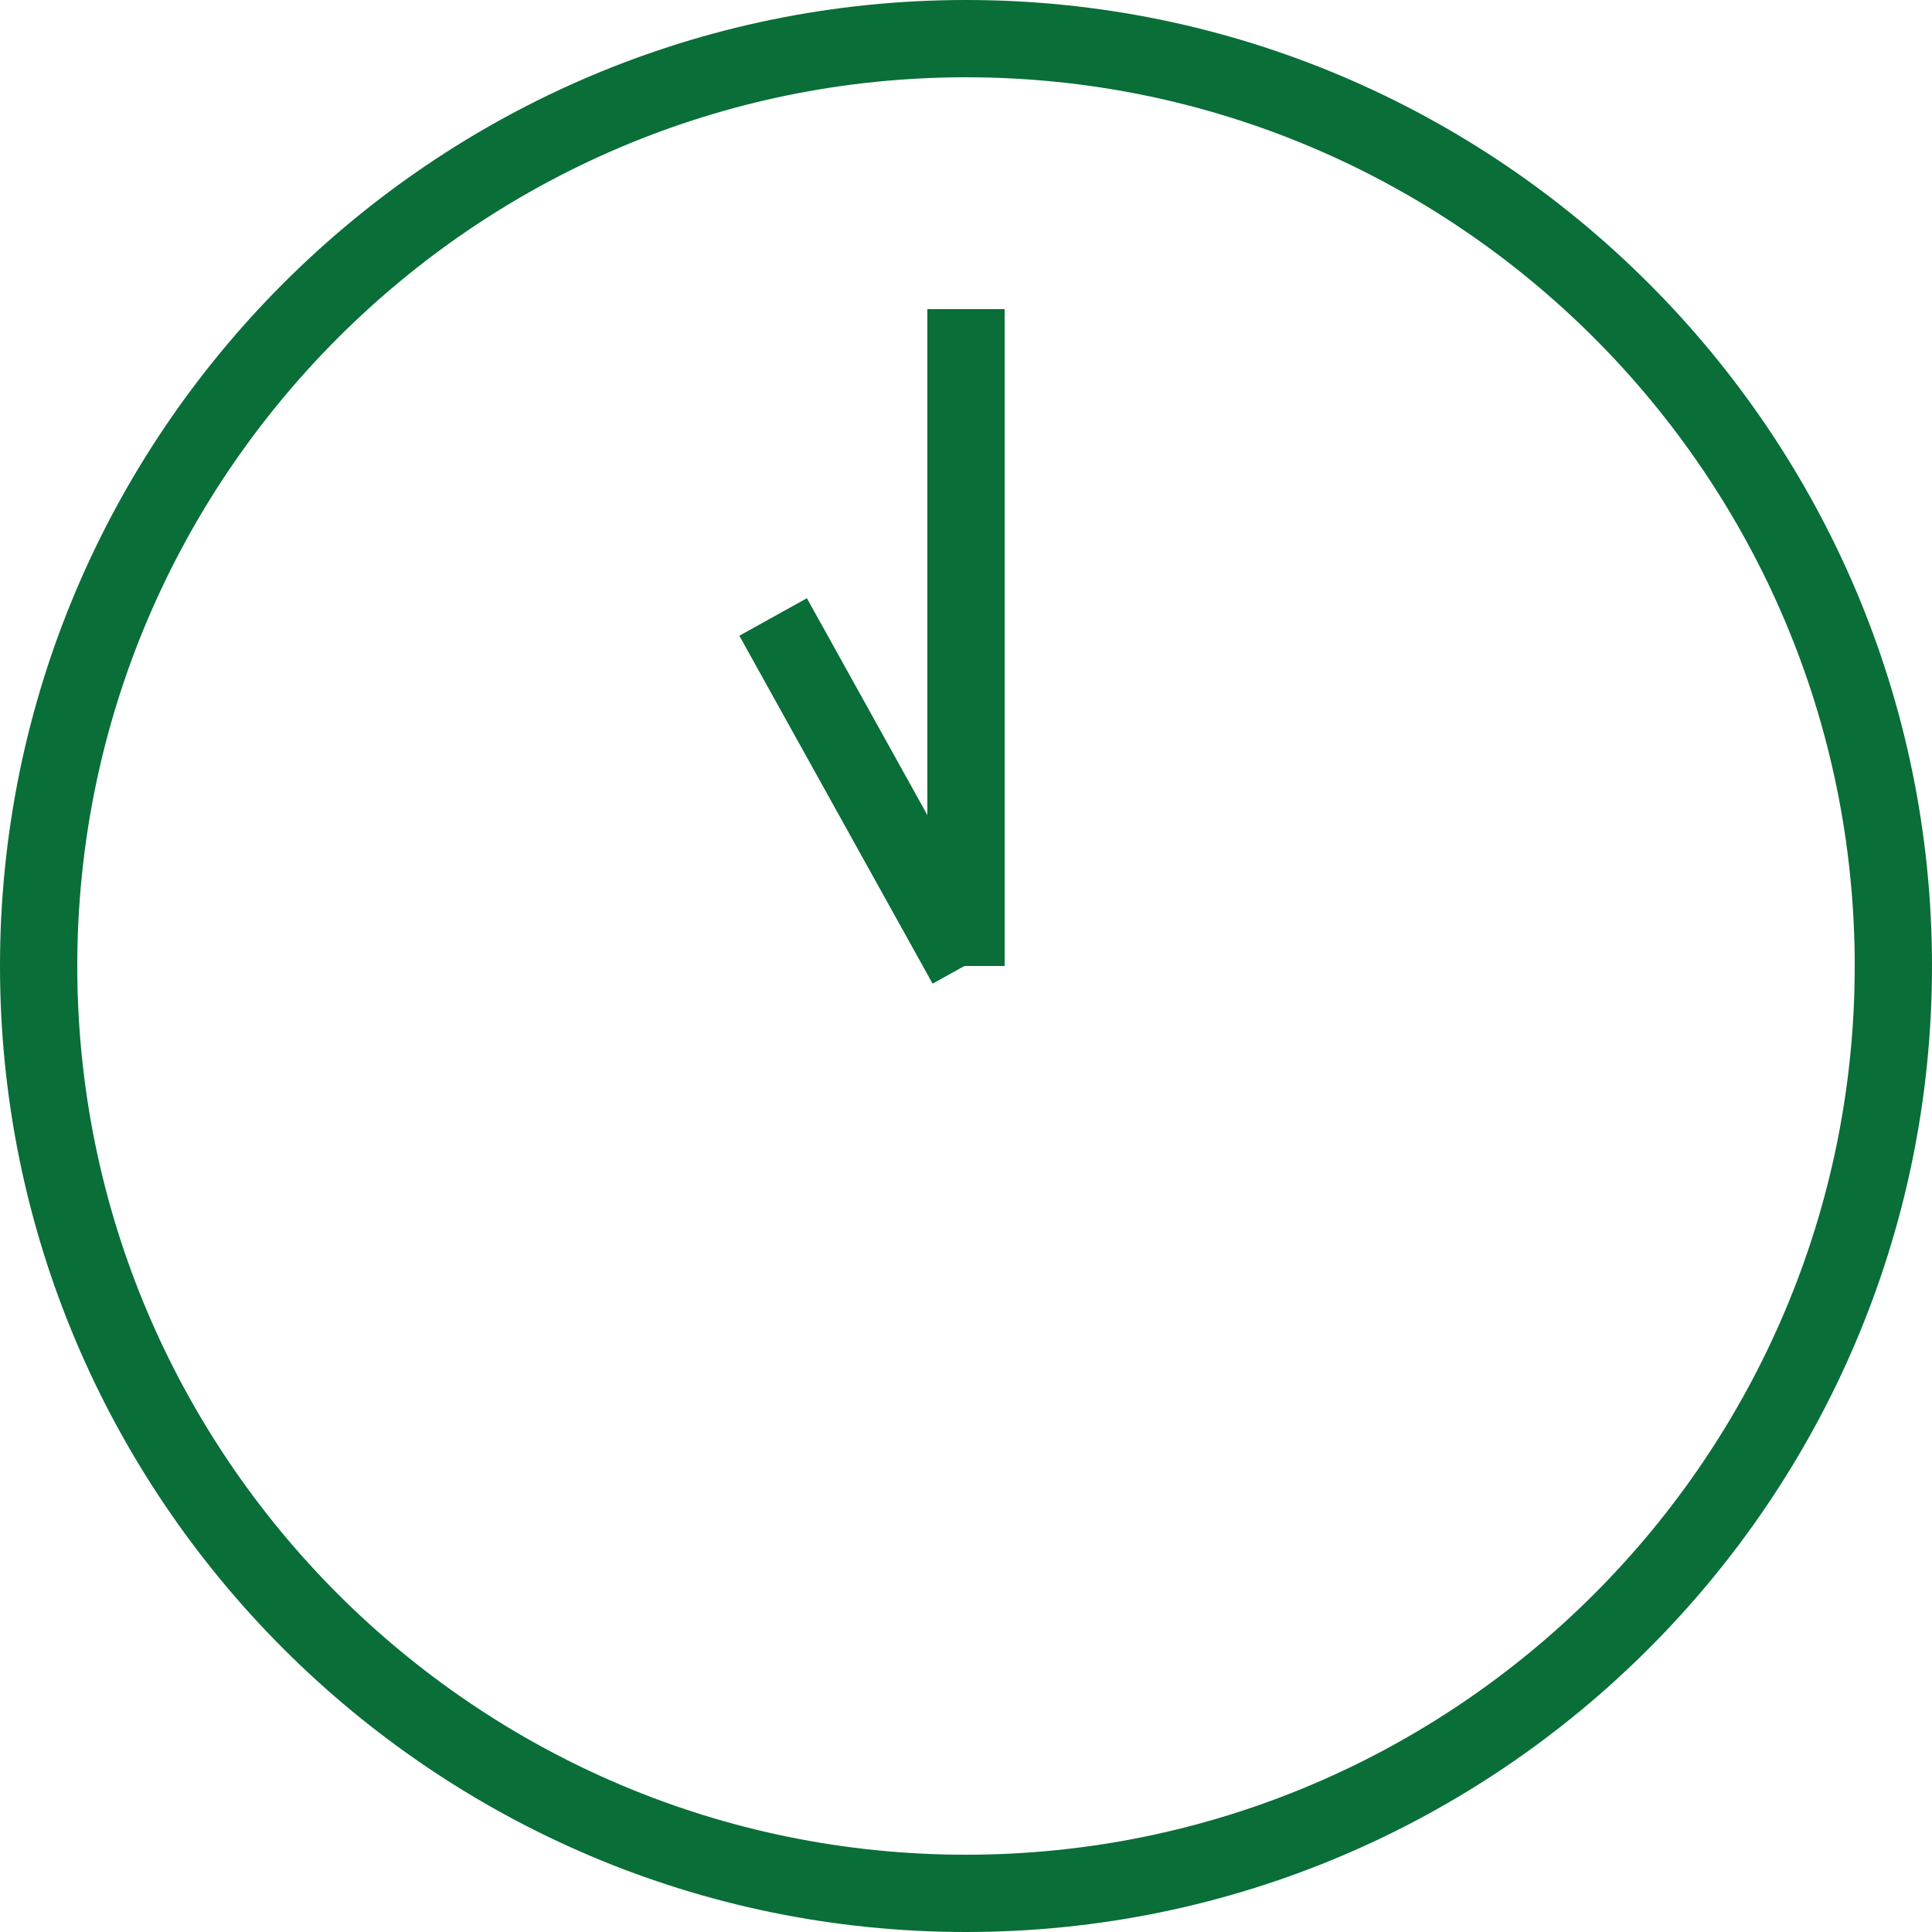<?xml version="1.0" encoding="UTF-8"?><svg id="_レイヤー_2" xmlns="http://www.w3.org/2000/svg" width="25" height="25" viewBox="0 0 25 25"><g id="_レイヤー_1-2"><path d="m12.5,25C5.61,25,0,19.39,0,12.5S5.61,0,12.5,0s12.5,5.61,12.5,12.5-5.61,12.5-12.5,12.5Zm0-24C6.16,1,1,6.16,1,12.5s5.16,11.5,11.5,11.5,11.5-5.16,11.5-11.5S18.84,1,12.5,1Z" style="fill:#096e38;"/><rect x="12" y="4" width="1" height="8.5" style="fill:#096e38;"/><rect x="10.75" y="7.66" width="1" height="5.15" transform="translate(-3.55 6.75) rotate(-29.05)" style="fill:#096e38;"/></g></svg>